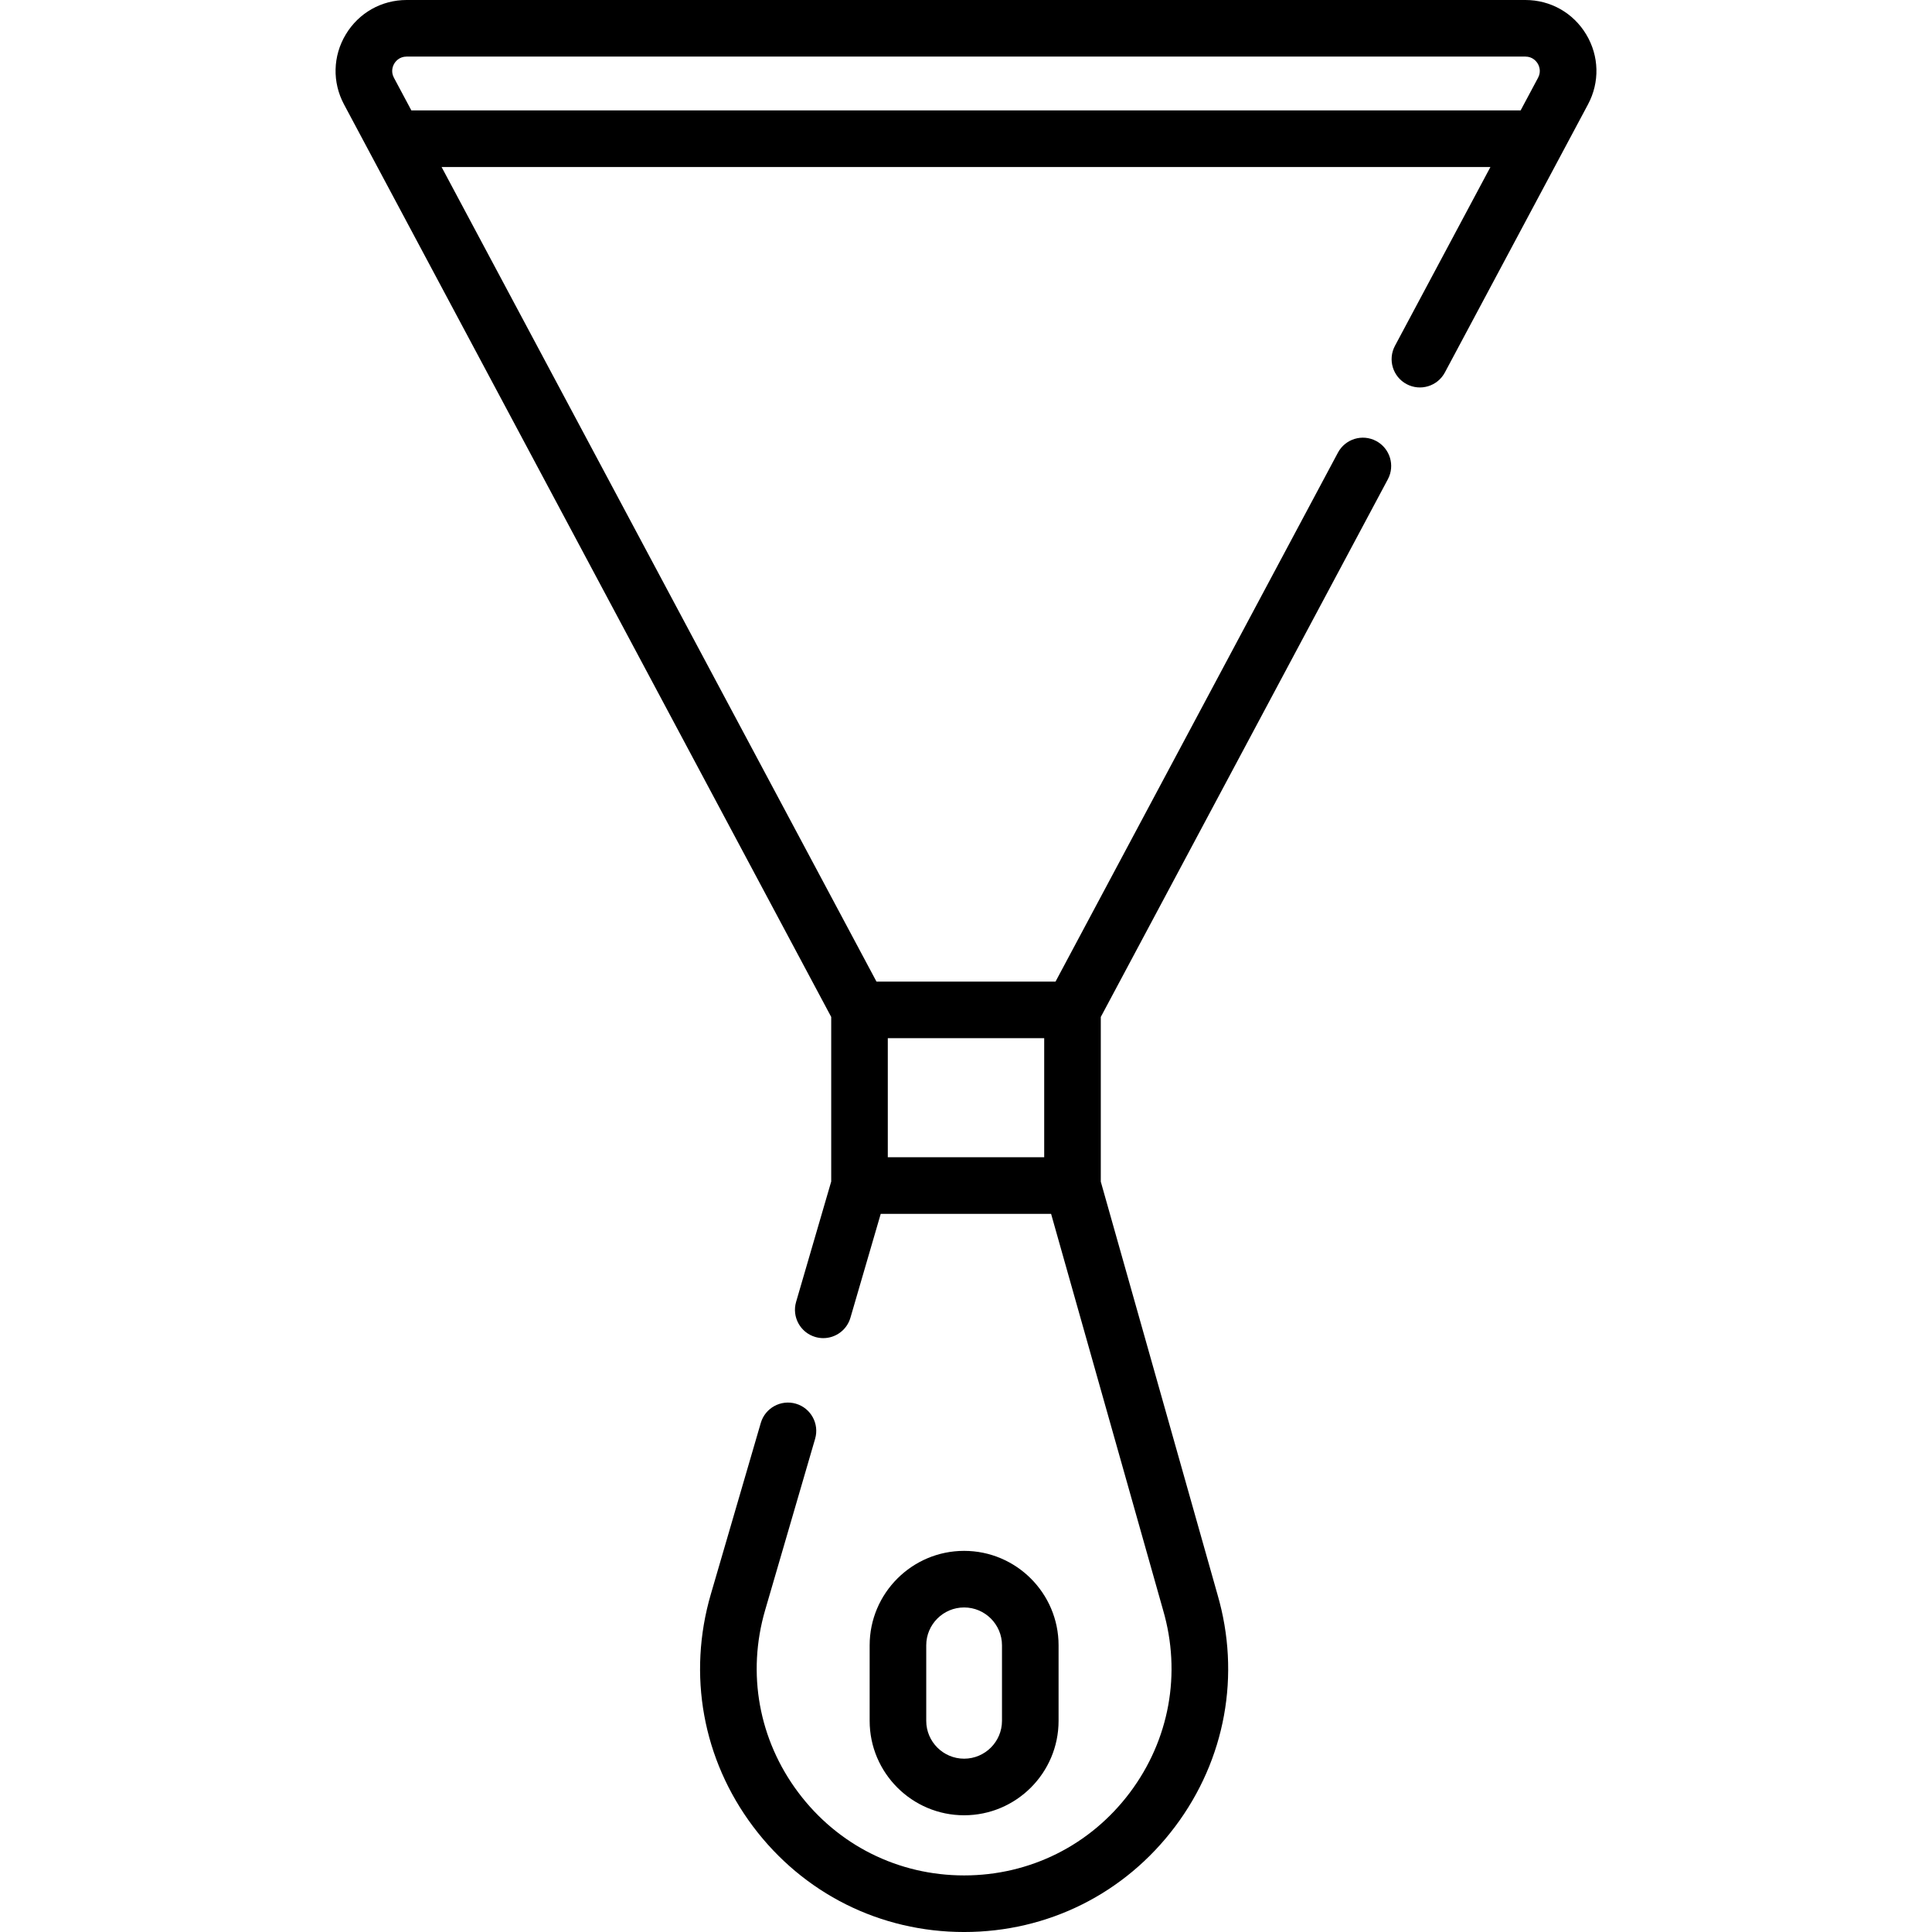 <svg xmlns="http://www.w3.org/2000/svg" id="Capa_1" height="512" viewBox="0 0 512.108 512.108" width="512"><g><path d="m420.922 27.678c3.143-5.887 2.97-12.816-.462-18.539s-9.464-9.139-16.137-9.139h-296.538c-6.672 0-12.705 3.416-16.137 9.139s-3.604 12.652-.462 18.539l129.139 241.883v43.62l-9.308 31.908c-1.16 3.977 1.123 8.141 5.1 9.301.701.204 1.408.302 2.104.302 3.248 0 6.241-2.127 7.196-5.401l8.033-27.538h45.159l29.686 105.031c4.89 16.76 1.686 34.382-8.789 48.349s-26.494 21.977-43.952 21.977-33.478-8.01-43.952-21.977c-10.475-13.967-13.678-31.589-8.79-48.349l13.246-45.41c1.16-3.977-1.123-8.141-5.1-9.301-3.974-1.155-8.14 1.124-9.3 5.1l-13.246 45.41c-6.224 21.336-2.146 43.77 11.188 61.55 13.334 17.779 33.729 27.977 55.953 27.977 22.225 0 42.618-10.197 55.952-27.977 13.335-17.78 17.413-40.214 11.206-61.489l-30.93-109.429v-43.652l76.089-142.518c1.951-3.654.57-8.197-3.084-10.148-3.656-1.952-8.197-.57-10.148 3.084l-74.854 140.205h-47.461l-115.273-215.915h278.009l-25.305 47.397c-1.951 3.654-.57 8.197 3.084 10.148 3.655 1.95 8.197.569 10.148-3.084zm-144.14 279.074h-41.457v-31.567h41.457zm-167.741-277.481-4.623-8.658c-.919-1.721-.241-3.203.093-3.76.334-.558 1.322-1.854 3.273-1.854h296.539c1.95 0 2.938 1.296 3.272 1.854.334.557 1.013 2.039.094 3.76l-4.623 8.658z"></path><path d="m280.593 456.129v-20.008c0-13.807-11.232-25.039-25.039-25.039-13.806 0-25.039 11.232-25.039 25.039v20.008c0 13.807 11.232 25.039 25.039 25.039s25.039-11.232 25.039-25.039zm-35.078 0v-20.008c0-5.535 4.503-10.039 10.039-10.039s10.039 4.504 10.039 10.039v20.008c0 5.535-4.504 10.039-10.039 10.039s-10.039-4.504-10.039-10.039z"></path></g></svg>